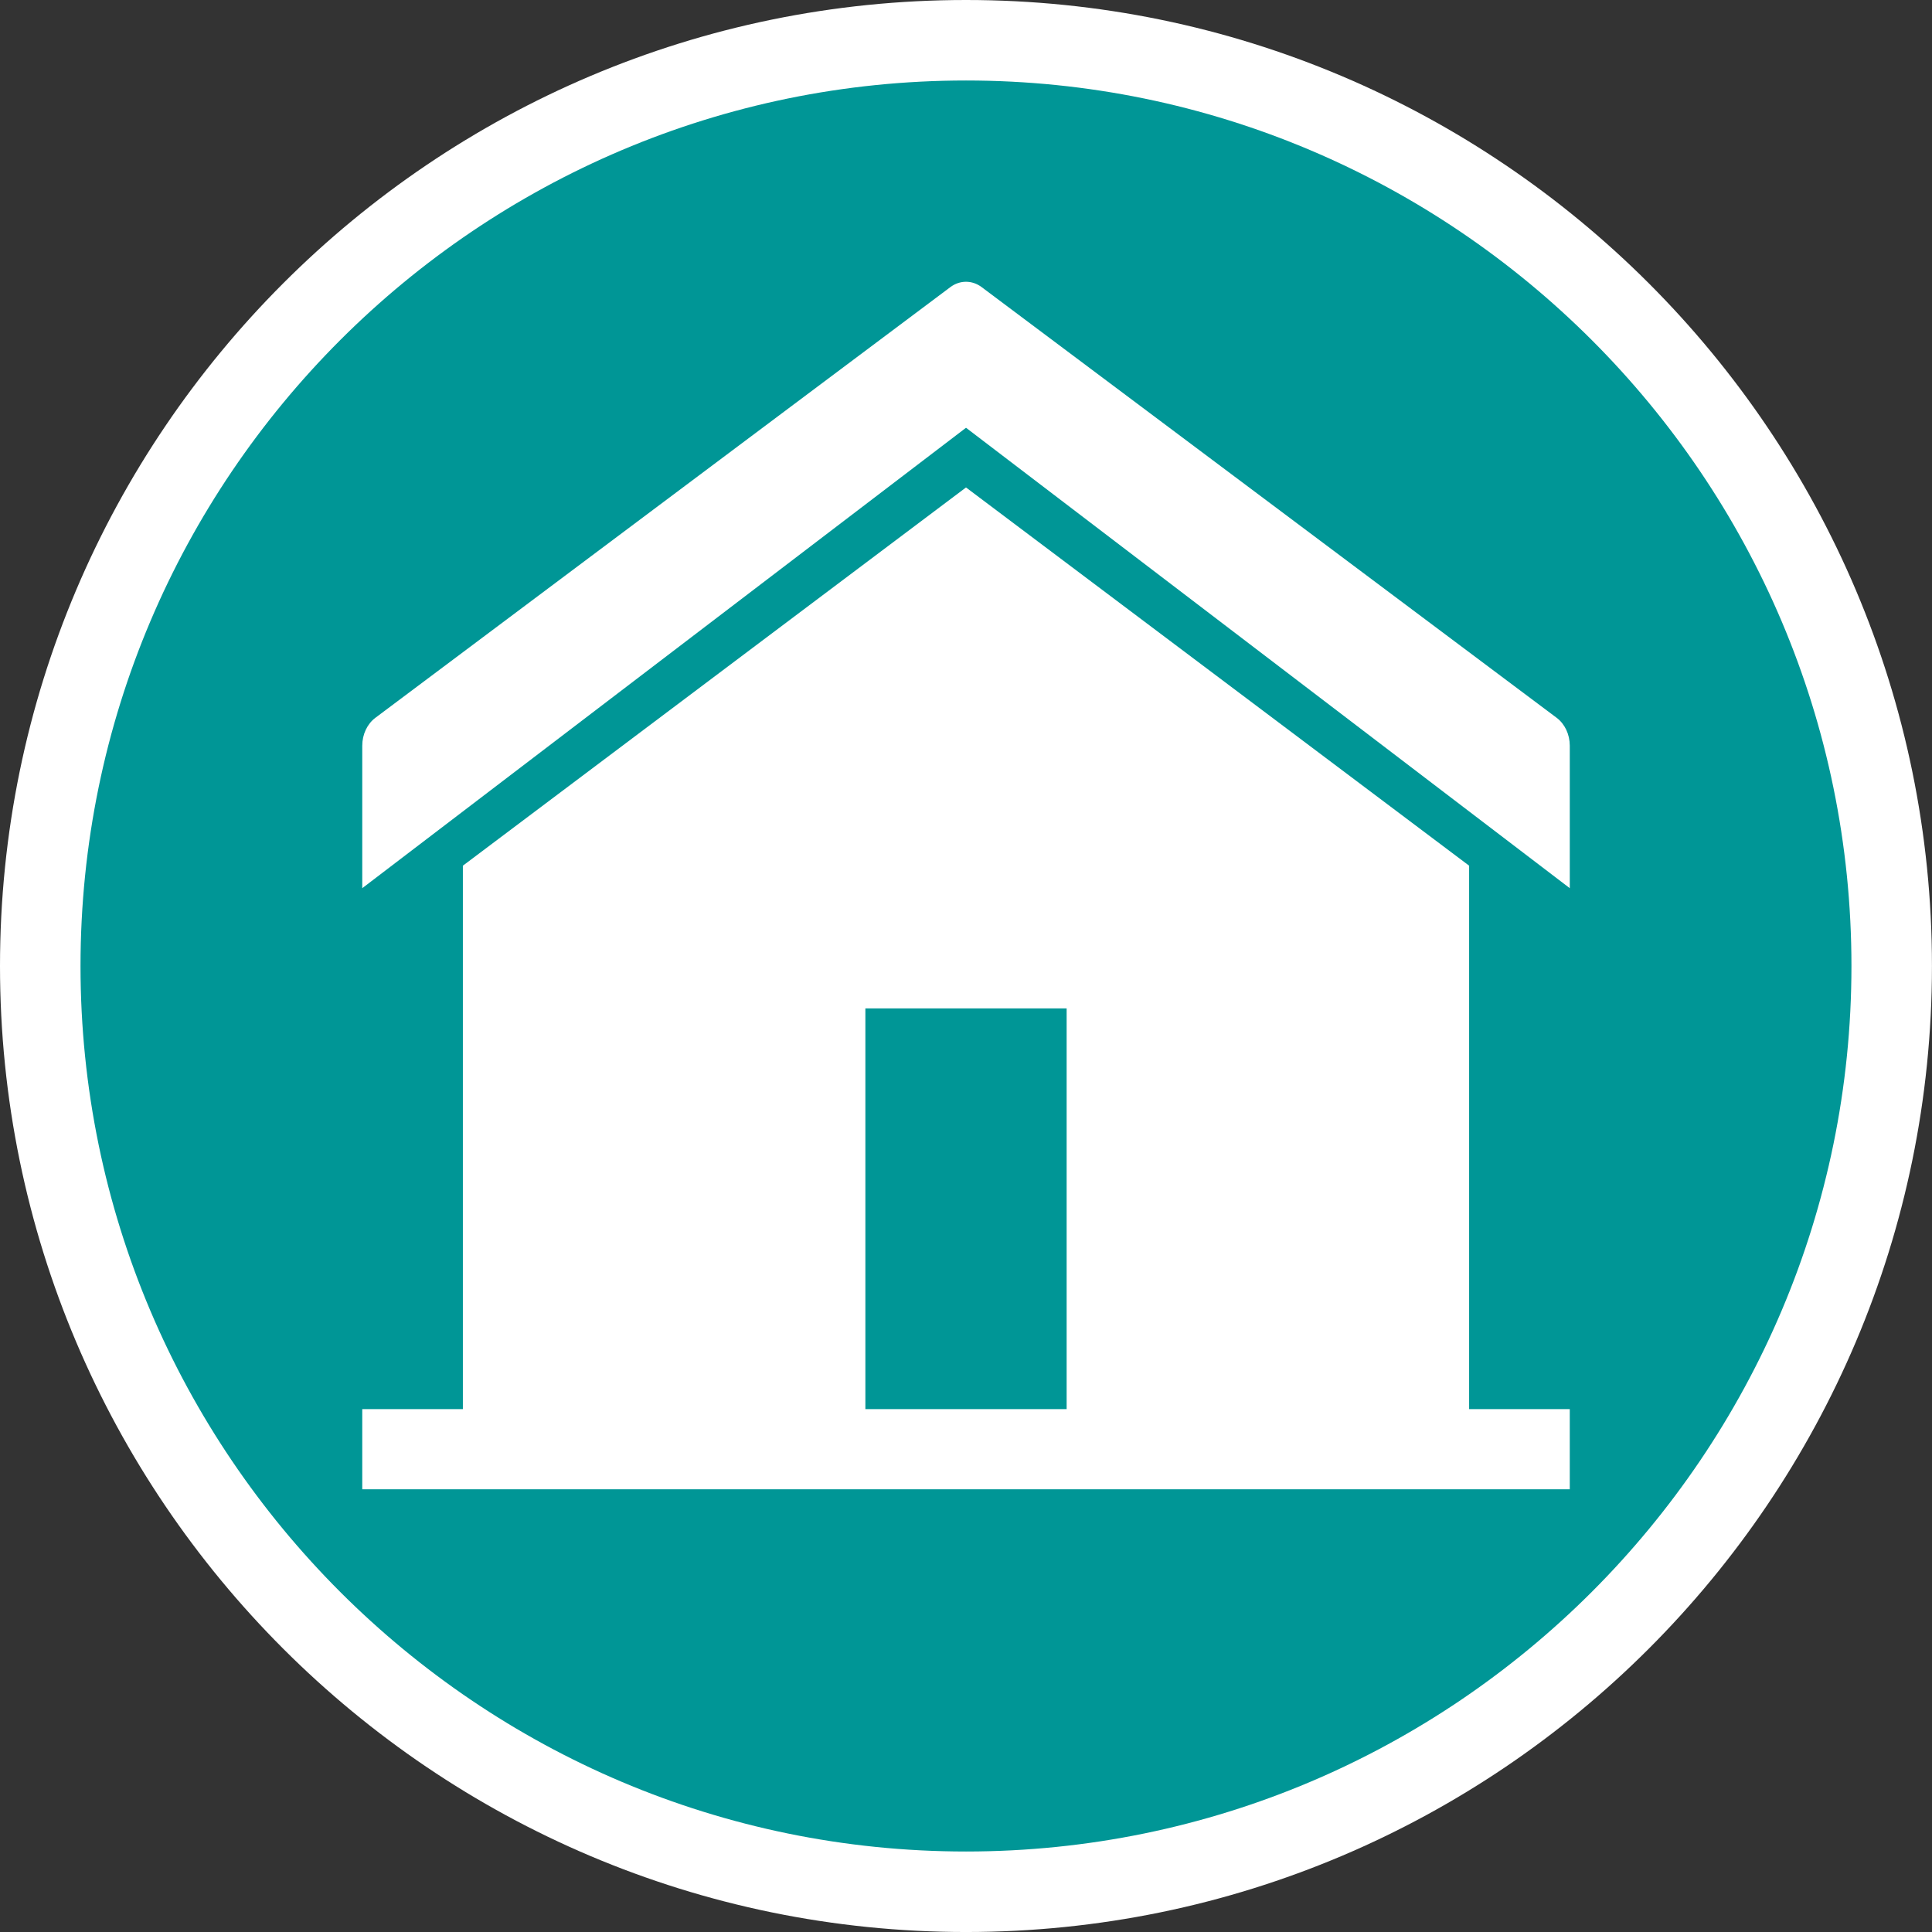 <?xml version="1.0" encoding="utf-8"?>
<!-- Generator: Adobe Illustrator 16.0.0, SVG Export Plug-In . SVG Version: 6.00 Build 0)  -->
<!DOCTYPE svg PUBLIC "-//W3C//DTD SVG 1.1//EN" "http://www.w3.org/Graphics/SVG/1.1/DTD/svg11.dtd">
<svg version="1.1" id="Calque_1" xmlns="http://www.w3.org/2000/svg" xmlns:xlink="http://www.w3.org/1999/xlink" x="0px" y="0px"
	 width="136.061px" height="136.061px" viewBox="0 0 136.061 136.061" enable-background="new 0 0 136.061 136.061"
	 xml:space="preserve">
<rect x="0" y="0" width="136.061" height="136.061" fill="#333333" stroke="none"/>
<path fill="#FFFFFF" d="M68.032,0C30.519,0,0,30.519,0,68.031c0,37.516,30.519,68.031,68.032,68.031
	c37.513,0,68.026-30.52,68.026-68.031C136.063,30.519,105.545,0,68.032,0z"/>
<path fill="#009696" d="M68.032,5.669C33.645,5.669,5.67,33.645,5.67,68.031c0,34.392,27.975,62.361,62.362,62.361
	c34.387,0,62.356-27.975,62.356-62.361C130.394,33.645,102.419,5.669,68.032,5.669z"/>
<g>
	<path fill="#FFFFFF" d="M109.627,50.551L69.131,20.219c-0.67-0.501-1.531-0.501-2.201,0L26.436,50.551
		c-0.576,0.432-0.924,1.171-0.924,1.965v10.034l42.52-32.425l42.52,32.425V52.515C110.551,51.722,110.203,50.982,109.627,50.551z"/>
	<path fill="#FFFFFF" d="M103.463,60.966L68.031,34.329L32.598,60.966v38.272h-7.086v5.645h85.039v-5.645h-7.088V60.966z
		 M60.944,71.018h14.174v28.22H60.944V71.018z"/>
</g>
</svg>
